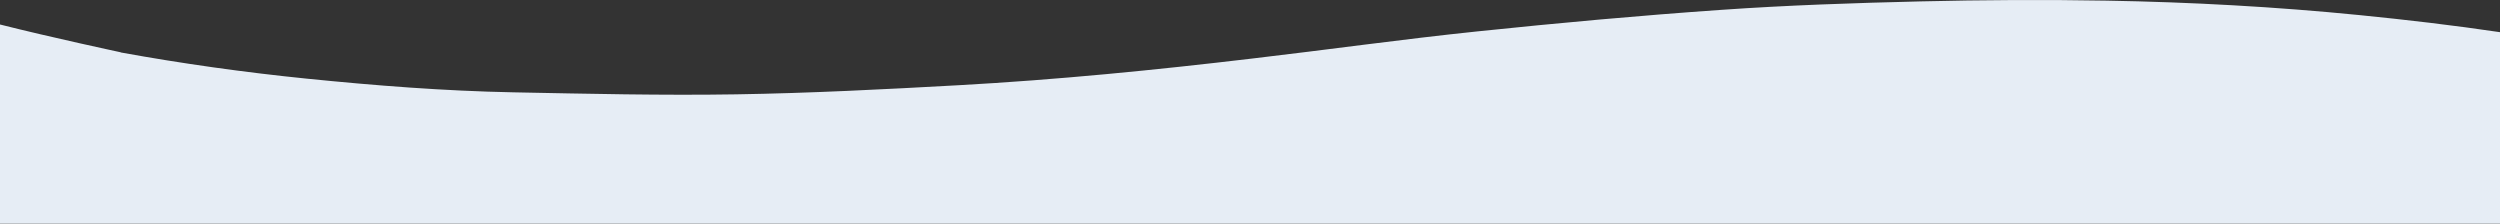 <svg id="Layer_1" data-name="Layer 1" xmlns="http://www.w3.org/2000/svg" viewBox="0 0 1475.98 132.01"><rect x="0" y="0" width="1475.98" height="132.01" fill="#333333" stroke="none"/><defs><style>.cls-1{fill:#e6edf5;fill-rule:evenodd;}</style></defs><title>wave-middle1</title><path class="cls-1" d="M1476,19c-27.34-4.06-55.07-7.3-83-10.09C1343.56,4,1293.76,1.26,1243.74.38c-36.54-.65-73.2-.44-109.73.44-39.32.94-78.7,2.26-117.79,5-48.16,3.34-96.17,7.73-143.93,12.71-44.47,4.64-88.45,10.82-132.74,16C682.06,41.36,624.2,47.1,565.85,50.32,522.19,52.74,478.42,55,434.62,55.7s-87.73-.33-131.57-1.19c-40.92-.8-81.48-4-121.8-8.06Q125.45,40.8,71.46,31l-.33-.16S30.05,22.06,0,14.46V132H1476Z"/></svg>